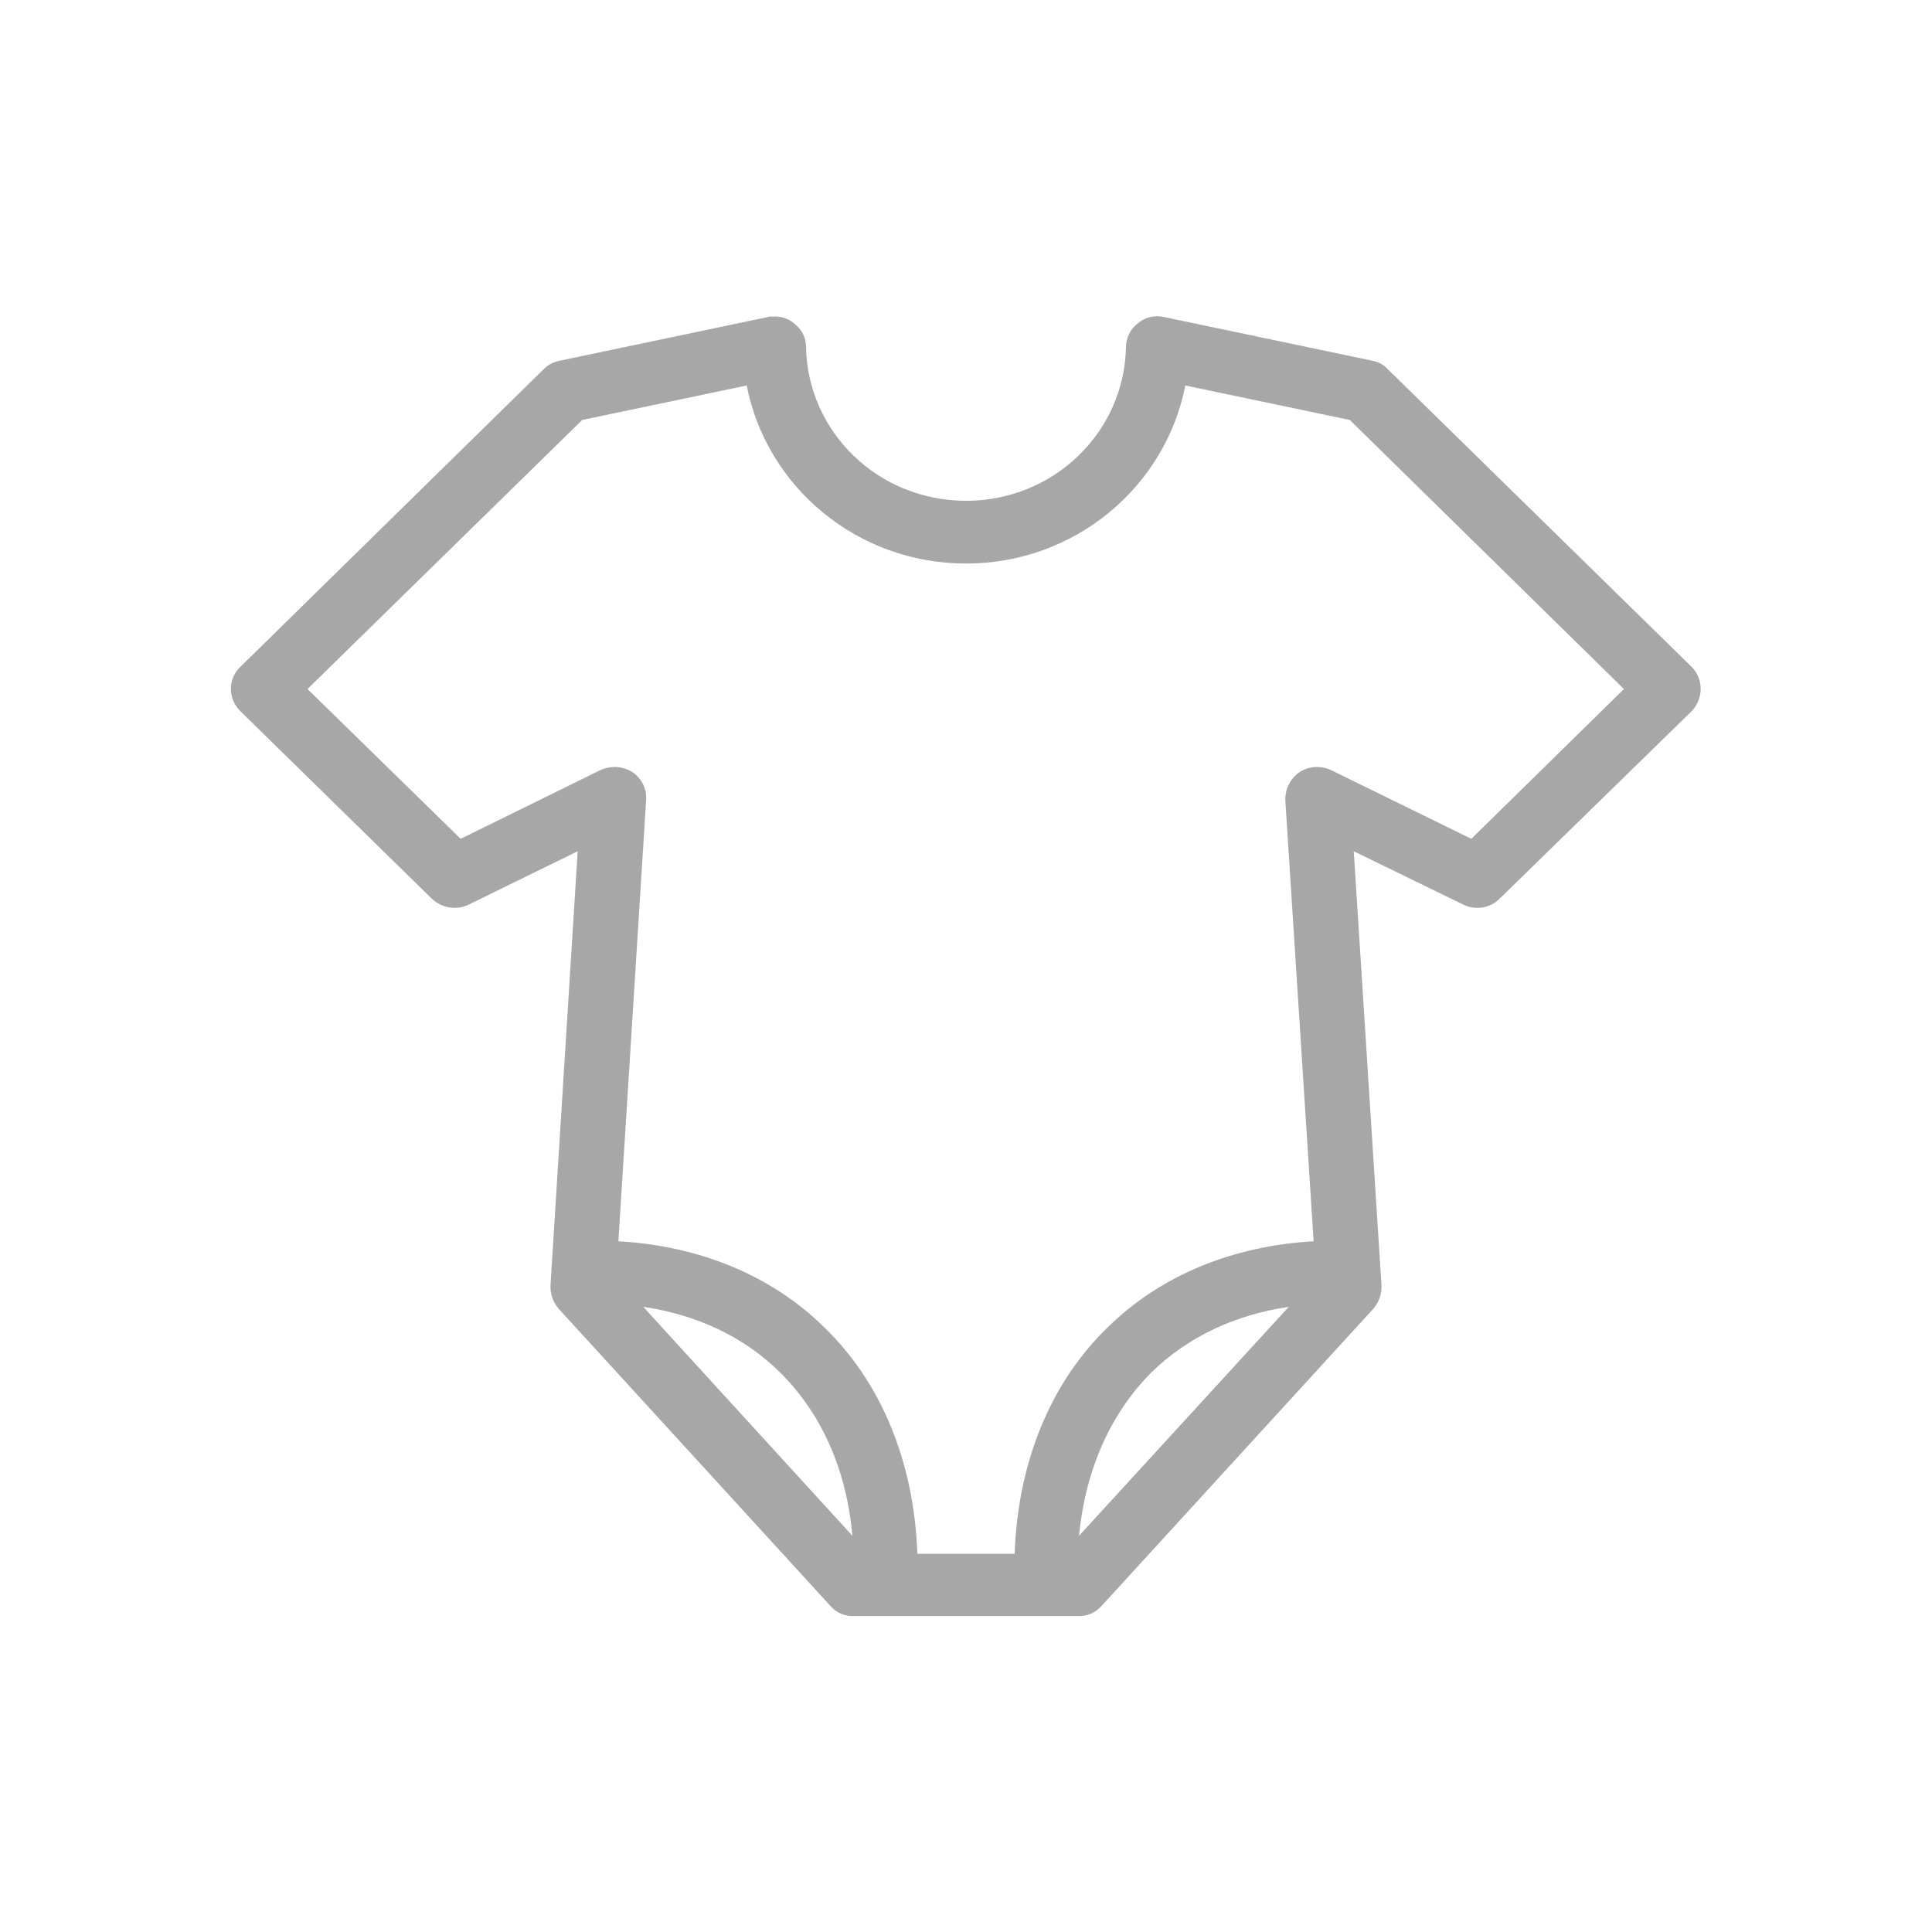 <svg xmlns="http://www.w3.org/2000/svg" id="Layer_1" data-name="Layer 1" viewBox="0 0 34.18 34.18"><defs><style>
      .cls-1 {
        fill: #a8a7a7;
        stroke-width: 0px;
      }
    </style></defs><path class="cls-1" d="M24.55,6.53c-.07-.08-.17-.13-.28-.15l-3.67-.77c-.17-.04-.34,0-.47.11-.13.1-.21.26-.21.42-.03,1.51-1.28,2.72-2.83,2.72s-2.8-1.21-2.83-2.72c0-.15-.06-.29-.18-.39-.11-.11-.26-.16-.41-.15h-.05s-.03,0-.04.01l-3.67.77c-.11.02-.21.07-.29.15l-5.37,5.27c-.22.21-.22.56,0,.78l3.39,3.32c.18.17.44.21.66.1l1.92-.94-.48,7.67c-.01.15.04.3.14.42l4.81,5.26c.1.12.26.19.42.18h3.96c.16.01.31-.06.42-.18l4.81-5.26c.1-.12.15-.27.14-.42l-.49-7.67,1.93.94c.22.11.48.07.65-.1l3.4-3.32c.21-.22.21-.57,0-.78l-5.38-5.27ZM11.38,23.12c.95.14,1.78.53,2.41,1.15.7.69,1.18,1.66,1.29,2.9l-3.7-4.05ZM19.09,27.17c.12-1.24.6-2.21,1.29-2.9.64-.62,1.47-1.01,2.42-1.15l-3.71,4.05ZM26.03,14.84l-2.47-1.21c-.18-.09-.4-.08-.57.03-.17.12-.26.31-.25.51l.5,7.79c-1.41.08-2.7.59-3.65,1.53-.98.95-1.58,2.34-1.64,4h-1.72c-.06-1.66-.66-3.05-1.64-4-.95-.94-2.24-1.45-3.65-1.53l.49-7.79c.02-.2-.07-.39-.24-.51-.18-.11-.39-.12-.58-.03l-2.46,1.21-2.71-2.65,4.86-4.76,2.91-.61c.35,1.79,1.95,3.15,3.88,3.15s3.53-1.36,3.88-3.15l2.91.61,4.85,4.76-2.7,2.65Z"></path></svg>